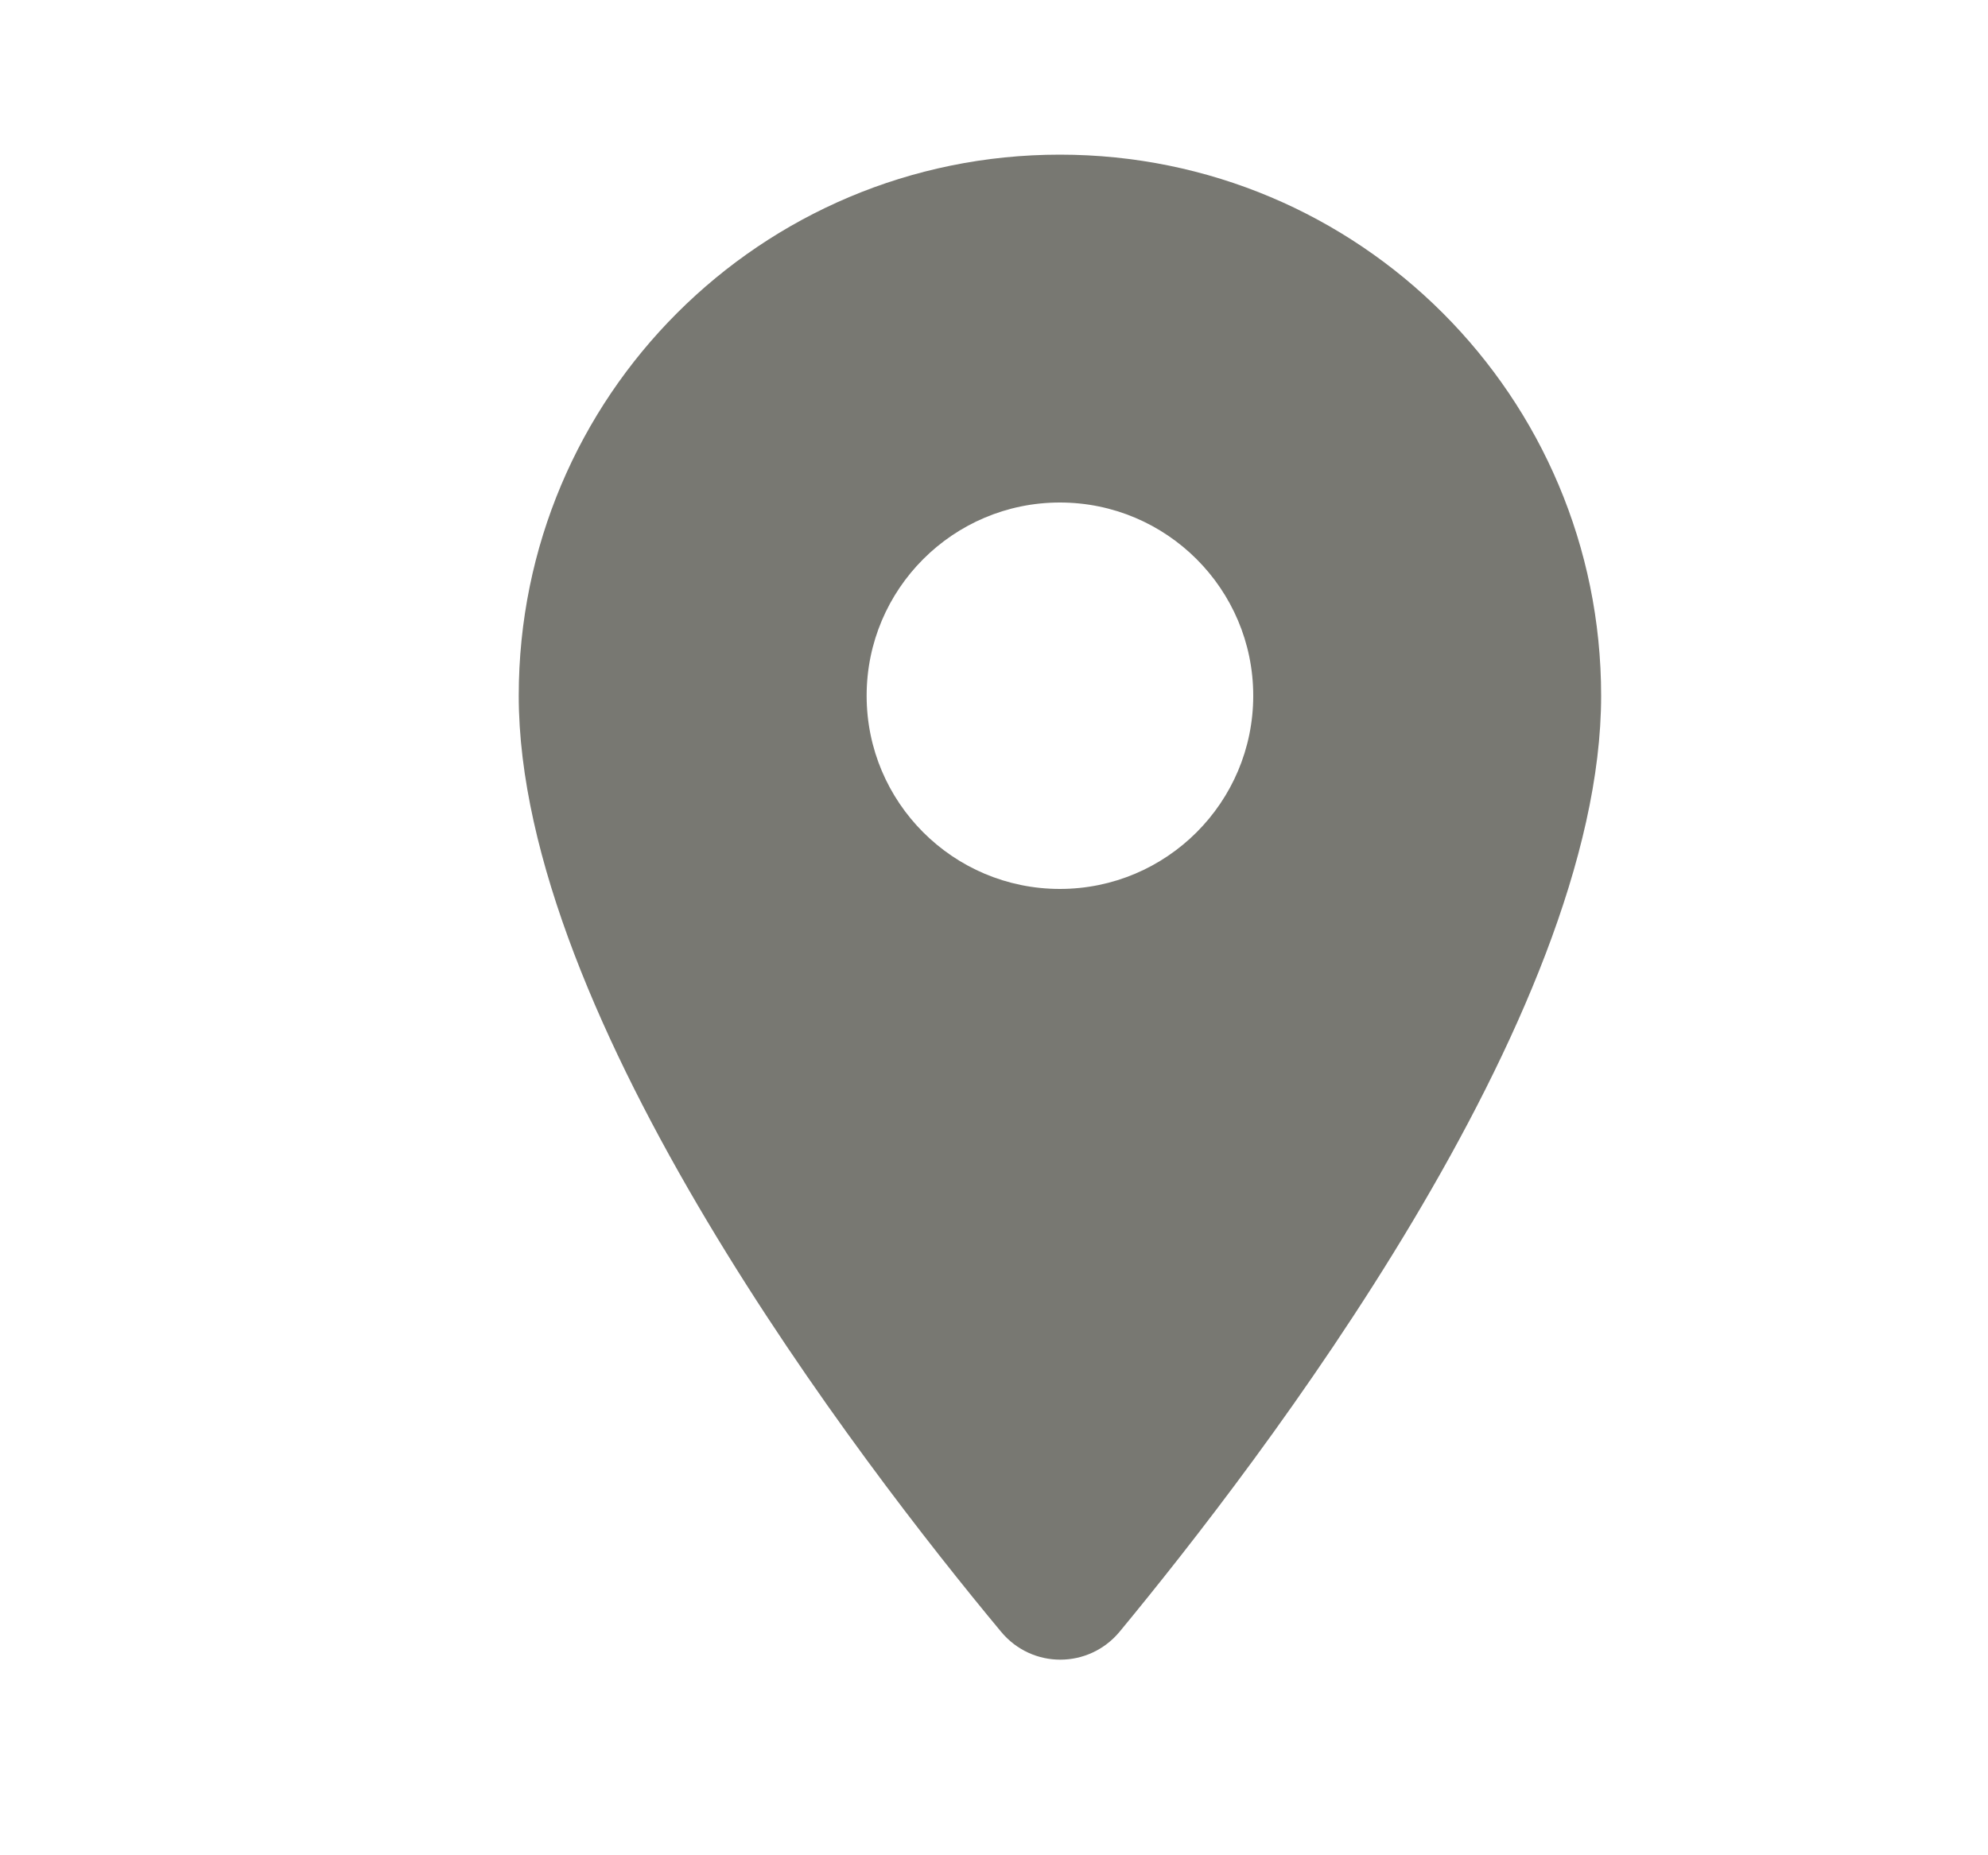 <svg xmlns="http://www.w3.org/2000/svg" width="15" height="14" viewBox="0 0 15 14" fill="none"><g id="room" clip-path="url(#clip0_551_17081)"><path id="Vector" d="M7.997 1.167C5.74 1.167 3.914 2.992 3.914 5.25C3.914 7.682 6.492 11.037 7.554 12.314C7.787 12.594 8.213 12.594 8.447 12.314C9.502 11.037 12.081 7.682 12.081 5.25C12.081 2.992 10.255 1.167 7.997 1.167ZM7.997 6.708C7.192 6.708 6.539 6.055 6.539 5.25C6.539 4.445 7.192 3.792 7.997 3.792C8.802 3.792 9.456 4.445 9.456 5.25C9.456 6.055 8.802 6.708 7.997 6.708Z" fill="#787872"></path></g><defs><clipPath id="clip0_551_17081"><rect width="14" height="14" fill="white" transform="translate(0.996)"></rect></clipPath></defs></svg>